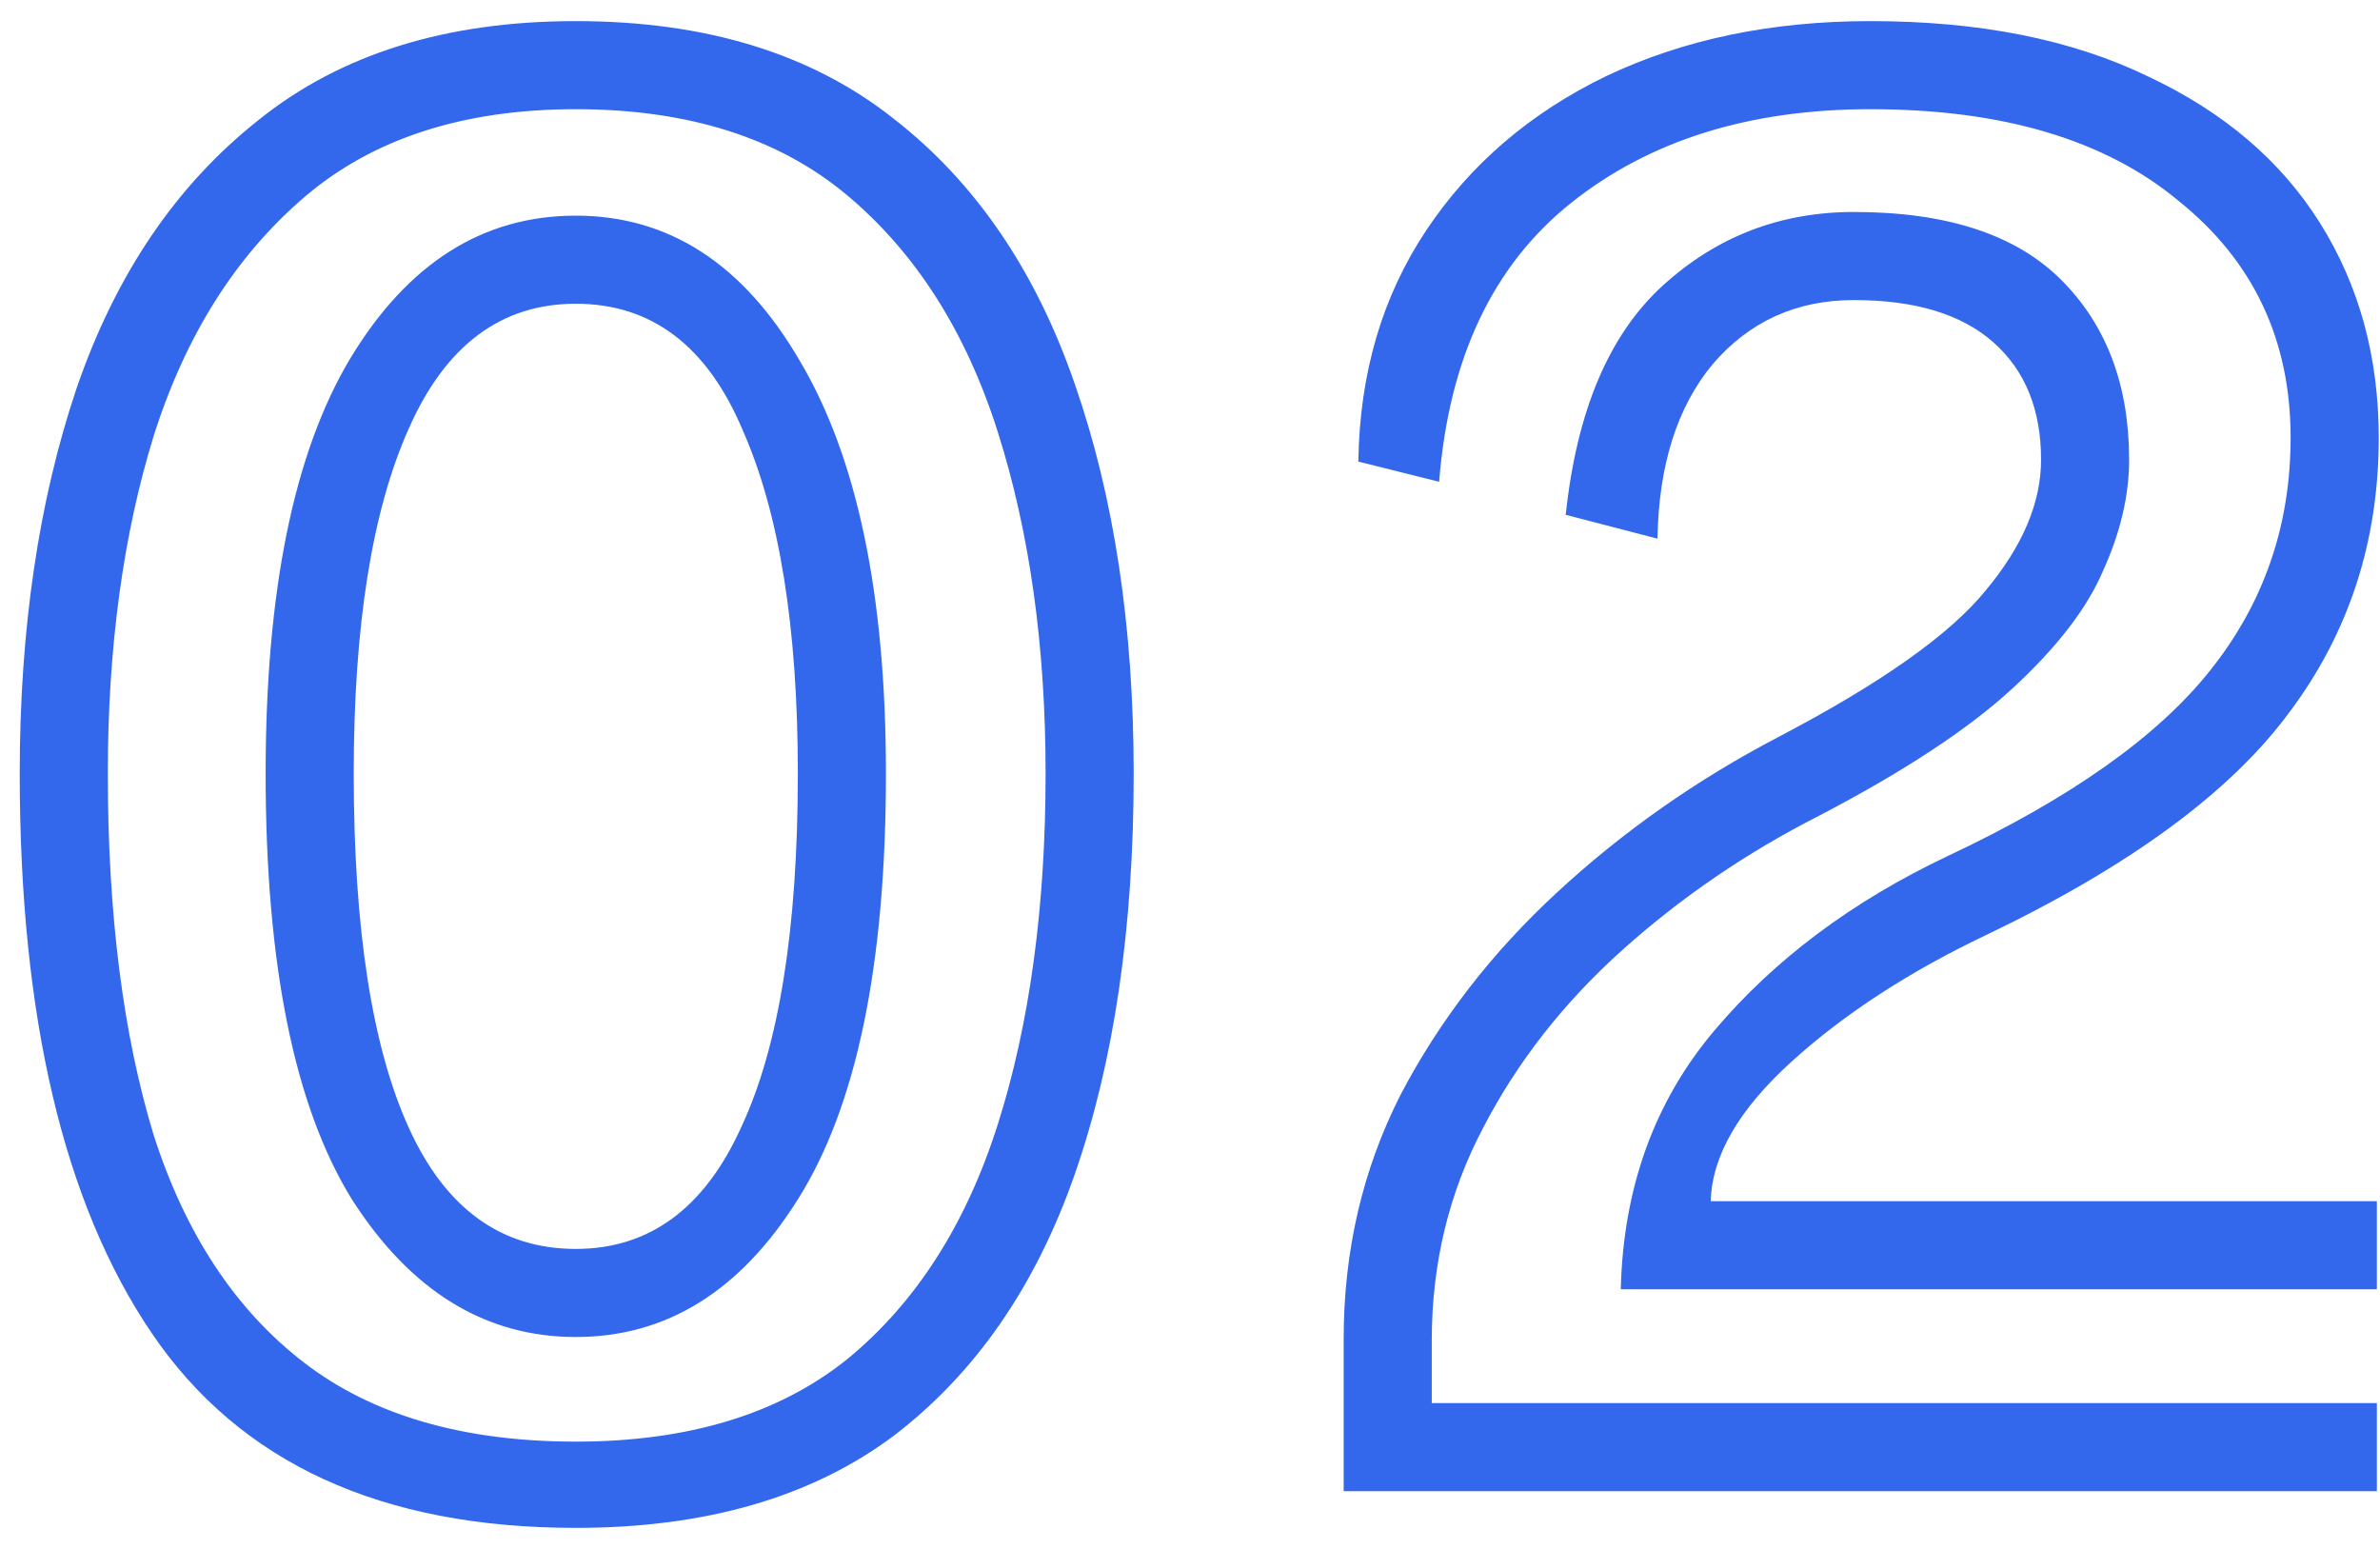 <svg width="83" height="54" viewBox="0 0 83 54" fill="none" xmlns="http://www.w3.org/2000/svg">
<path d="M20.08 53.28C13.296 53.28 8.368 51.019 5.296 46.496C2.224 41.973 0.688 35.467 0.688 26.976C0.688 21.941 1.349 17.461 2.672 13.536C4.037 9.568 6.149 6.453 9.008 4.192C11.867 1.888 15.557 0.736 20.08 0.736C24.603 0.736 28.293 1.867 31.152 4.128C34.011 6.347 36.123 9.44 37.488 13.408C38.853 17.333 39.536 21.856 39.536 26.976C39.536 32.352 38.853 37.003 37.488 40.928C36.123 44.853 34.011 47.904 31.152 50.08C28.293 52.213 24.603 53.28 20.08 53.28ZM20.08 50.272C24.005 50.272 27.163 49.312 29.552 47.392C31.941 45.429 33.691 42.699 34.8 39.2C35.909 35.701 36.464 31.627 36.464 26.976C36.464 22.539 35.909 18.571 34.8 15.072C33.691 11.573 31.941 8.821 29.552 6.816C27.163 4.811 24.005 3.808 20.08 3.808C16.155 3.808 12.997 4.832 10.608 6.88C8.219 8.928 6.469 11.701 5.36 15.2C4.293 18.656 3.76 22.581 3.76 26.976C3.76 31.883 4.293 36.085 5.36 39.584C6.469 43.04 8.219 45.685 10.608 47.52C12.997 49.355 16.155 50.272 20.08 50.272ZM20.08 46.624C16.923 46.624 14.32 45.024 12.272 41.824C10.267 38.581 9.264 33.632 9.264 26.976C9.264 20.619 10.245 15.797 12.208 12.512C14.213 9.184 16.837 7.52 20.08 7.52C23.323 7.52 25.925 9.205 27.888 12.576C29.893 15.947 30.896 20.747 30.896 26.976C30.896 33.632 29.872 38.581 27.824 41.824C25.819 45.024 23.237 46.624 20.08 46.624ZM20.08 43.552C22.64 43.552 24.56 42.144 25.84 39.328C27.163 36.512 27.824 32.395 27.824 26.976C27.824 21.899 27.184 17.909 25.904 15.008C24.667 12.064 22.725 10.592 20.08 10.592C17.477 10.592 15.536 12.043 14.256 14.944C12.976 17.803 12.336 21.813 12.336 26.976C12.336 32.395 12.976 36.512 14.256 39.328C15.536 42.144 17.477 43.552 20.08 43.552ZM56.523 44.96C56.609 41.419 57.697 38.411 59.788 35.936C61.878 33.461 64.588 31.435 67.915 29.856C72.182 27.851 75.233 25.696 77.067 23.392C78.945 21.045 79.883 18.336 79.883 15.264C79.883 11.851 78.582 9.099 75.98 7.008C73.419 4.875 69.835 3.808 65.228 3.808C61.004 3.808 57.526 4.896 54.795 7.072C52.065 9.248 50.529 12.491 50.188 16.8L47.371 16.096C47.414 13.024 48.203 10.336 49.739 8.032C51.276 5.728 53.366 3.936 56.011 2.656C58.7 1.376 61.772 0.736 65.228 0.736C69.025 0.736 72.246 1.376 74.891 2.656C77.537 3.893 79.542 5.6 80.907 7.776C82.273 9.952 82.956 12.448 82.956 15.264C82.956 18.891 81.91 22.091 79.82 24.864C77.772 27.637 74.251 30.219 69.26 32.608C66.572 33.888 64.31 35.36 62.475 37.024C60.641 38.688 59.702 40.309 59.66 41.888H82.891V44.96H56.523ZM46.859 46.688C46.859 43.616 47.521 40.779 48.843 38.176C50.209 35.573 52.022 33.227 54.283 31.136C56.587 29.003 59.169 27.189 62.028 25.696C65.612 23.819 68.022 22.112 69.26 20.576C70.54 19.04 71.18 17.525 71.18 16.032C71.18 14.283 70.625 12.917 69.516 11.936C68.406 10.955 66.785 10.464 64.651 10.464C62.646 10.464 61.004 11.211 59.724 12.704C58.486 14.197 57.846 16.224 57.803 18.784L54.603 17.952C54.987 14.325 56.118 11.659 57.995 9.952C59.873 8.245 62.092 7.392 64.651 7.392C67.894 7.392 70.305 8.181 71.883 9.76C73.462 11.339 74.251 13.429 74.251 16.032C74.251 17.269 73.953 18.549 73.356 19.872C72.801 21.195 71.734 22.581 70.156 24.032C68.62 25.44 66.379 26.912 63.435 28.448C60.918 29.728 58.636 31.285 56.587 33.12C54.539 34.955 52.918 37.024 51.724 39.328C50.529 41.589 49.931 44.064 49.931 46.752V48.928H82.891V52H46.859V46.688Z" fill="#3368EC"/>
</svg>
